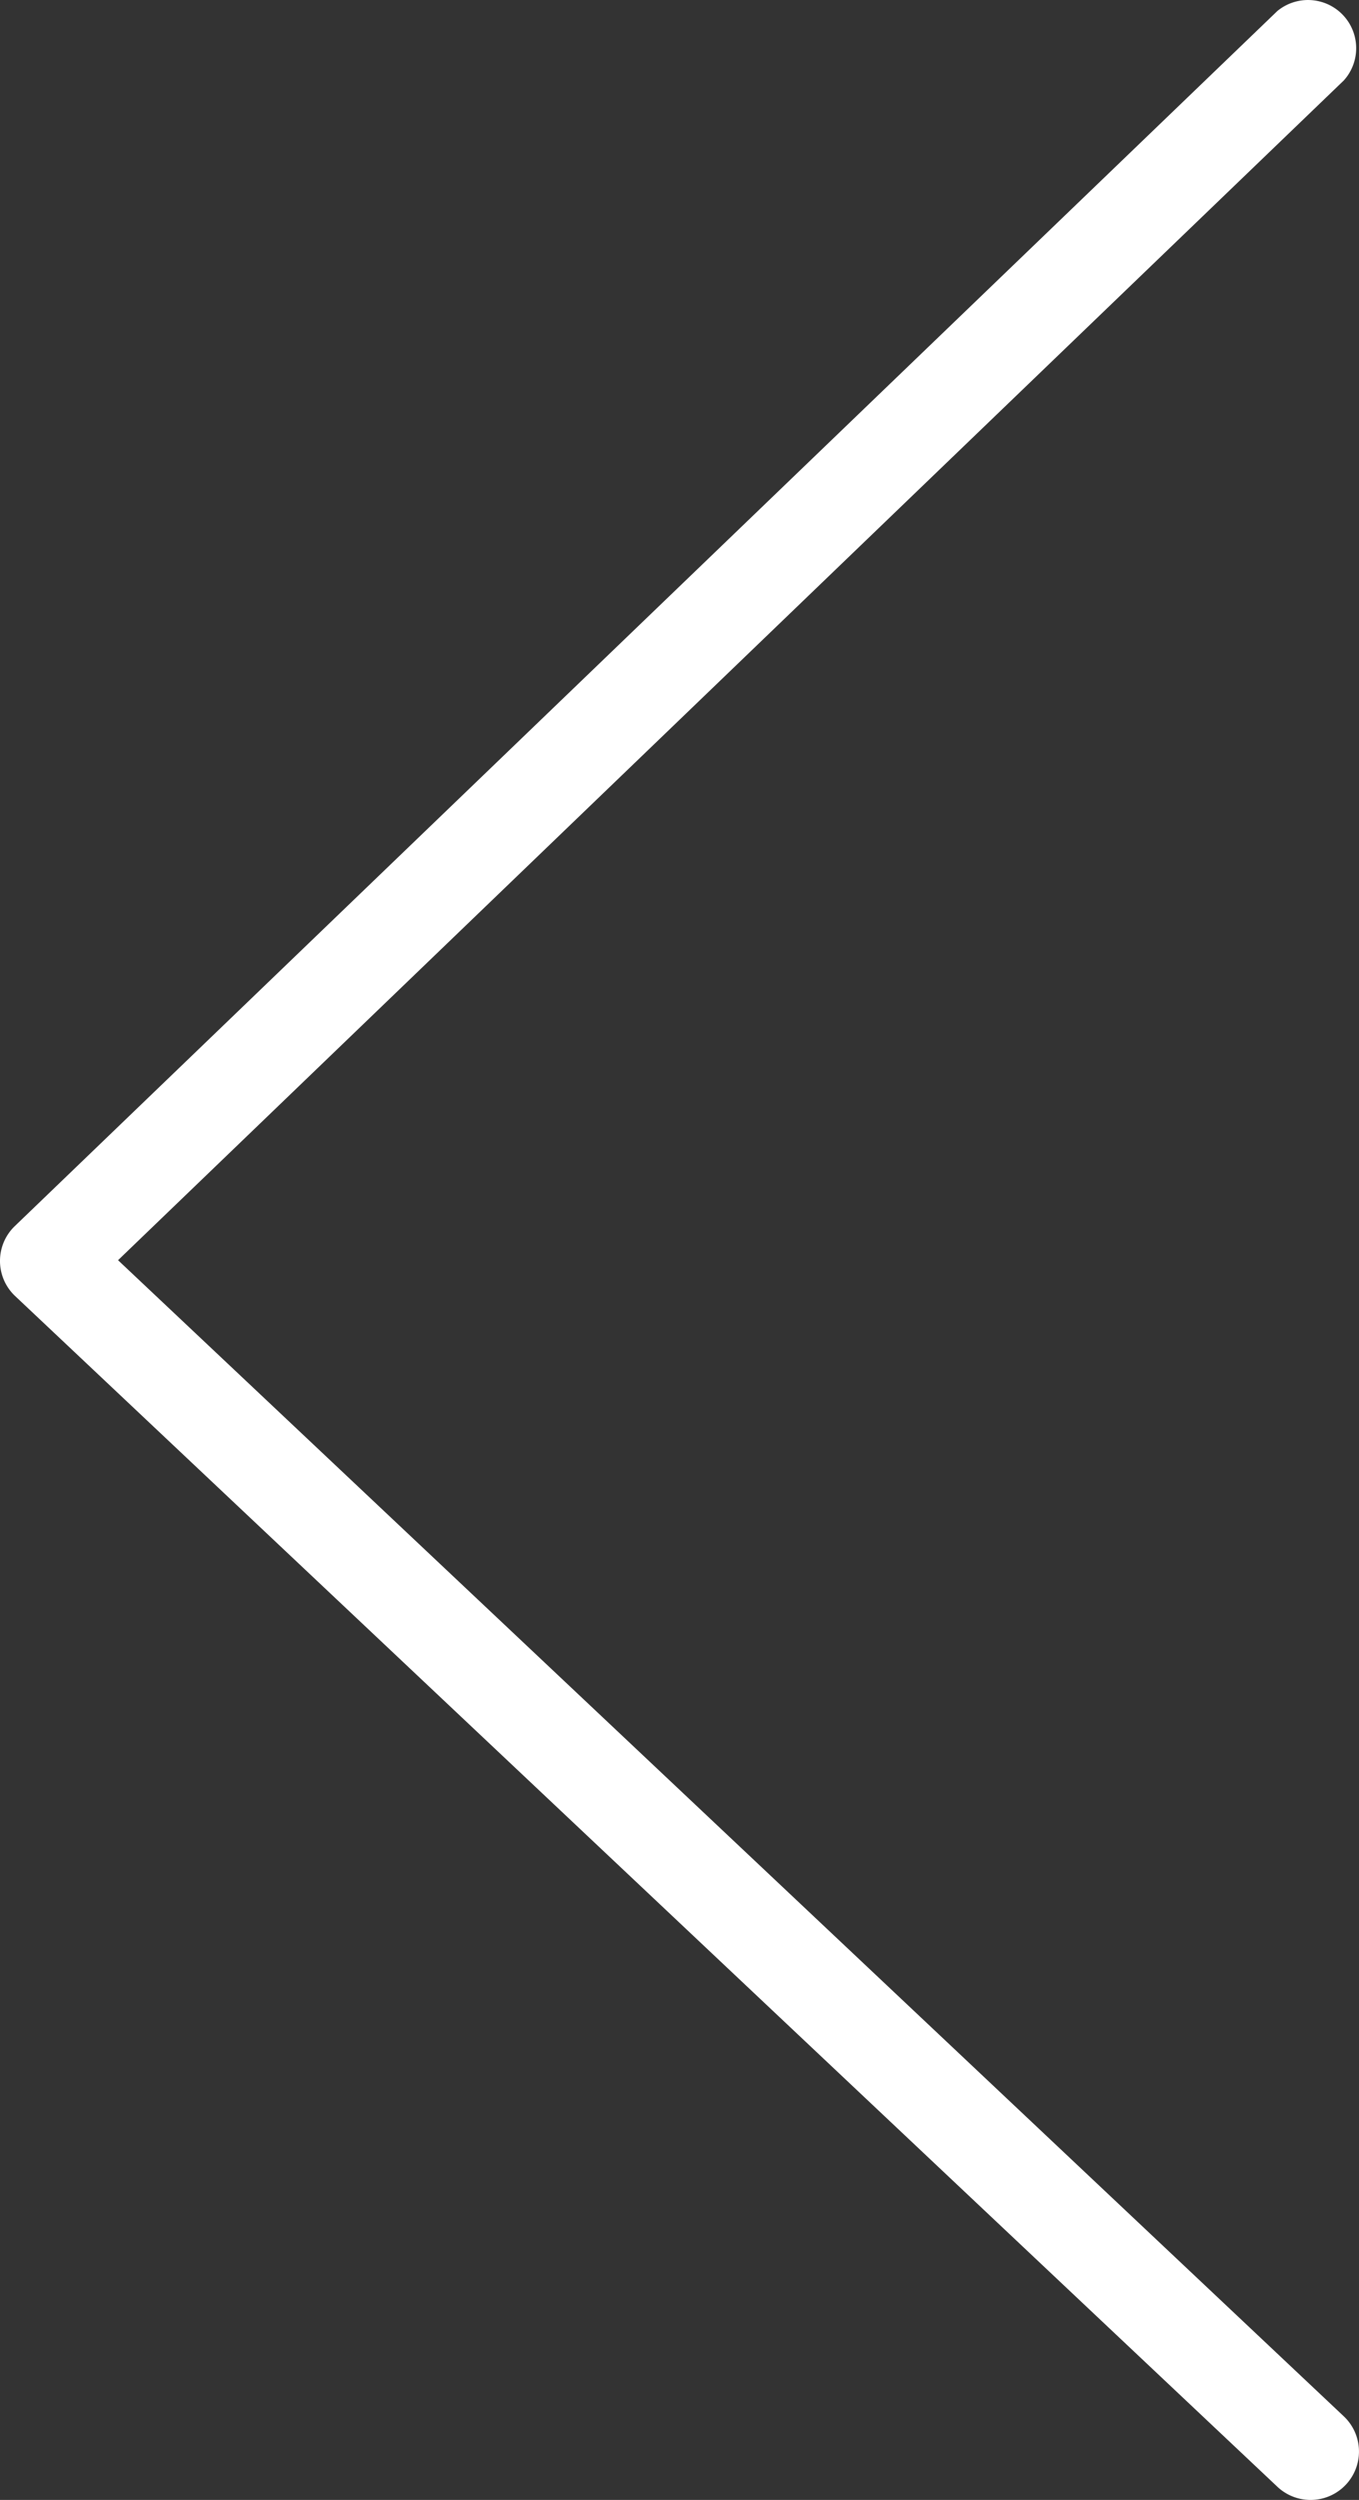<?xml version="1.0" encoding="UTF-8" standalone="no"?>
<svg
   xmlns:dc="http://purl.org/dc/elements/1.1/"
   xmlns:cc="http://creativecommons.org/ns#"
   xmlns:rdf="http://www.w3.org/1999/02/22-rdf-syntax-ns#"
   xmlns:svg="http://www.w3.org/2000/svg"
   xmlns="http://www.w3.org/2000/svg"
   xmlns:sodipodi="http://sodipodi.sourceforge.net/DTD/sodipodi-0.dtd"
   xmlns:inkscape="http://www.inkscape.org/namespaces/inkscape"
   viewBox="0 0 28.205 51.873"
   width="28.205"
   height="51.873"
   version="1.1"
   id="svg8"
   sodipodi:docname="scrollpfeil.svg"
   inkscape:version="0.92.4 (5da689c313, 2019-01-14)">
  <rect x="0" y="0" width="28.205" height="51.873" fill="#333333" stroke="none"/>
  <sodipodi:namedview
     pagecolor="#ffffff"
     bordercolor="#666666"
     borderopacity="1"
     objecttolerance="10"
     gridtolerance="10"
     guidetolerance="10"
     inkscape:pageopacity="0"
     inkscape:pageshadow="2"
     inkscape:window-width="1920"
     inkscape:window-height="1028"
     id="namedview10"
     showgrid="false"
     fit-margin-top="0"
     fit-margin-left="0"
     fit-margin-right="0"
     fit-margin-bottom="0"
     inkscape:zoom="7.34"
     inkscape:cx="-19.515075"
     inkscape:cy="26.459352"
     inkscape:window-x="-8"
     inkscape:window-y="-8"
     inkscape:window-maximized="1"
     inkscape:current-layer="svg8" />
  <defs
     id="defs4">
    <style
       id="style2">.cls-1{fill:#fff;}</style>
  </defs>
  <path
     class="cls-1"
     d="M 1.9049894e-5,26.159 A 1,1 0 0 1 0.31,25.439 L 26.51,0.229 a 1,1 0 0 1 1.38,1.44 l -25.44,24.48 25.44,23.99 a 1.004,1.004 0 1 1 -1.38,1.46 l -26.2,-24.71 a 1,1 0 0 1 -0.31,-0.73 z"
     id="path6"
     inkscape:connector-curvature="0"
     style="fill:#ffffff" />
</svg>
